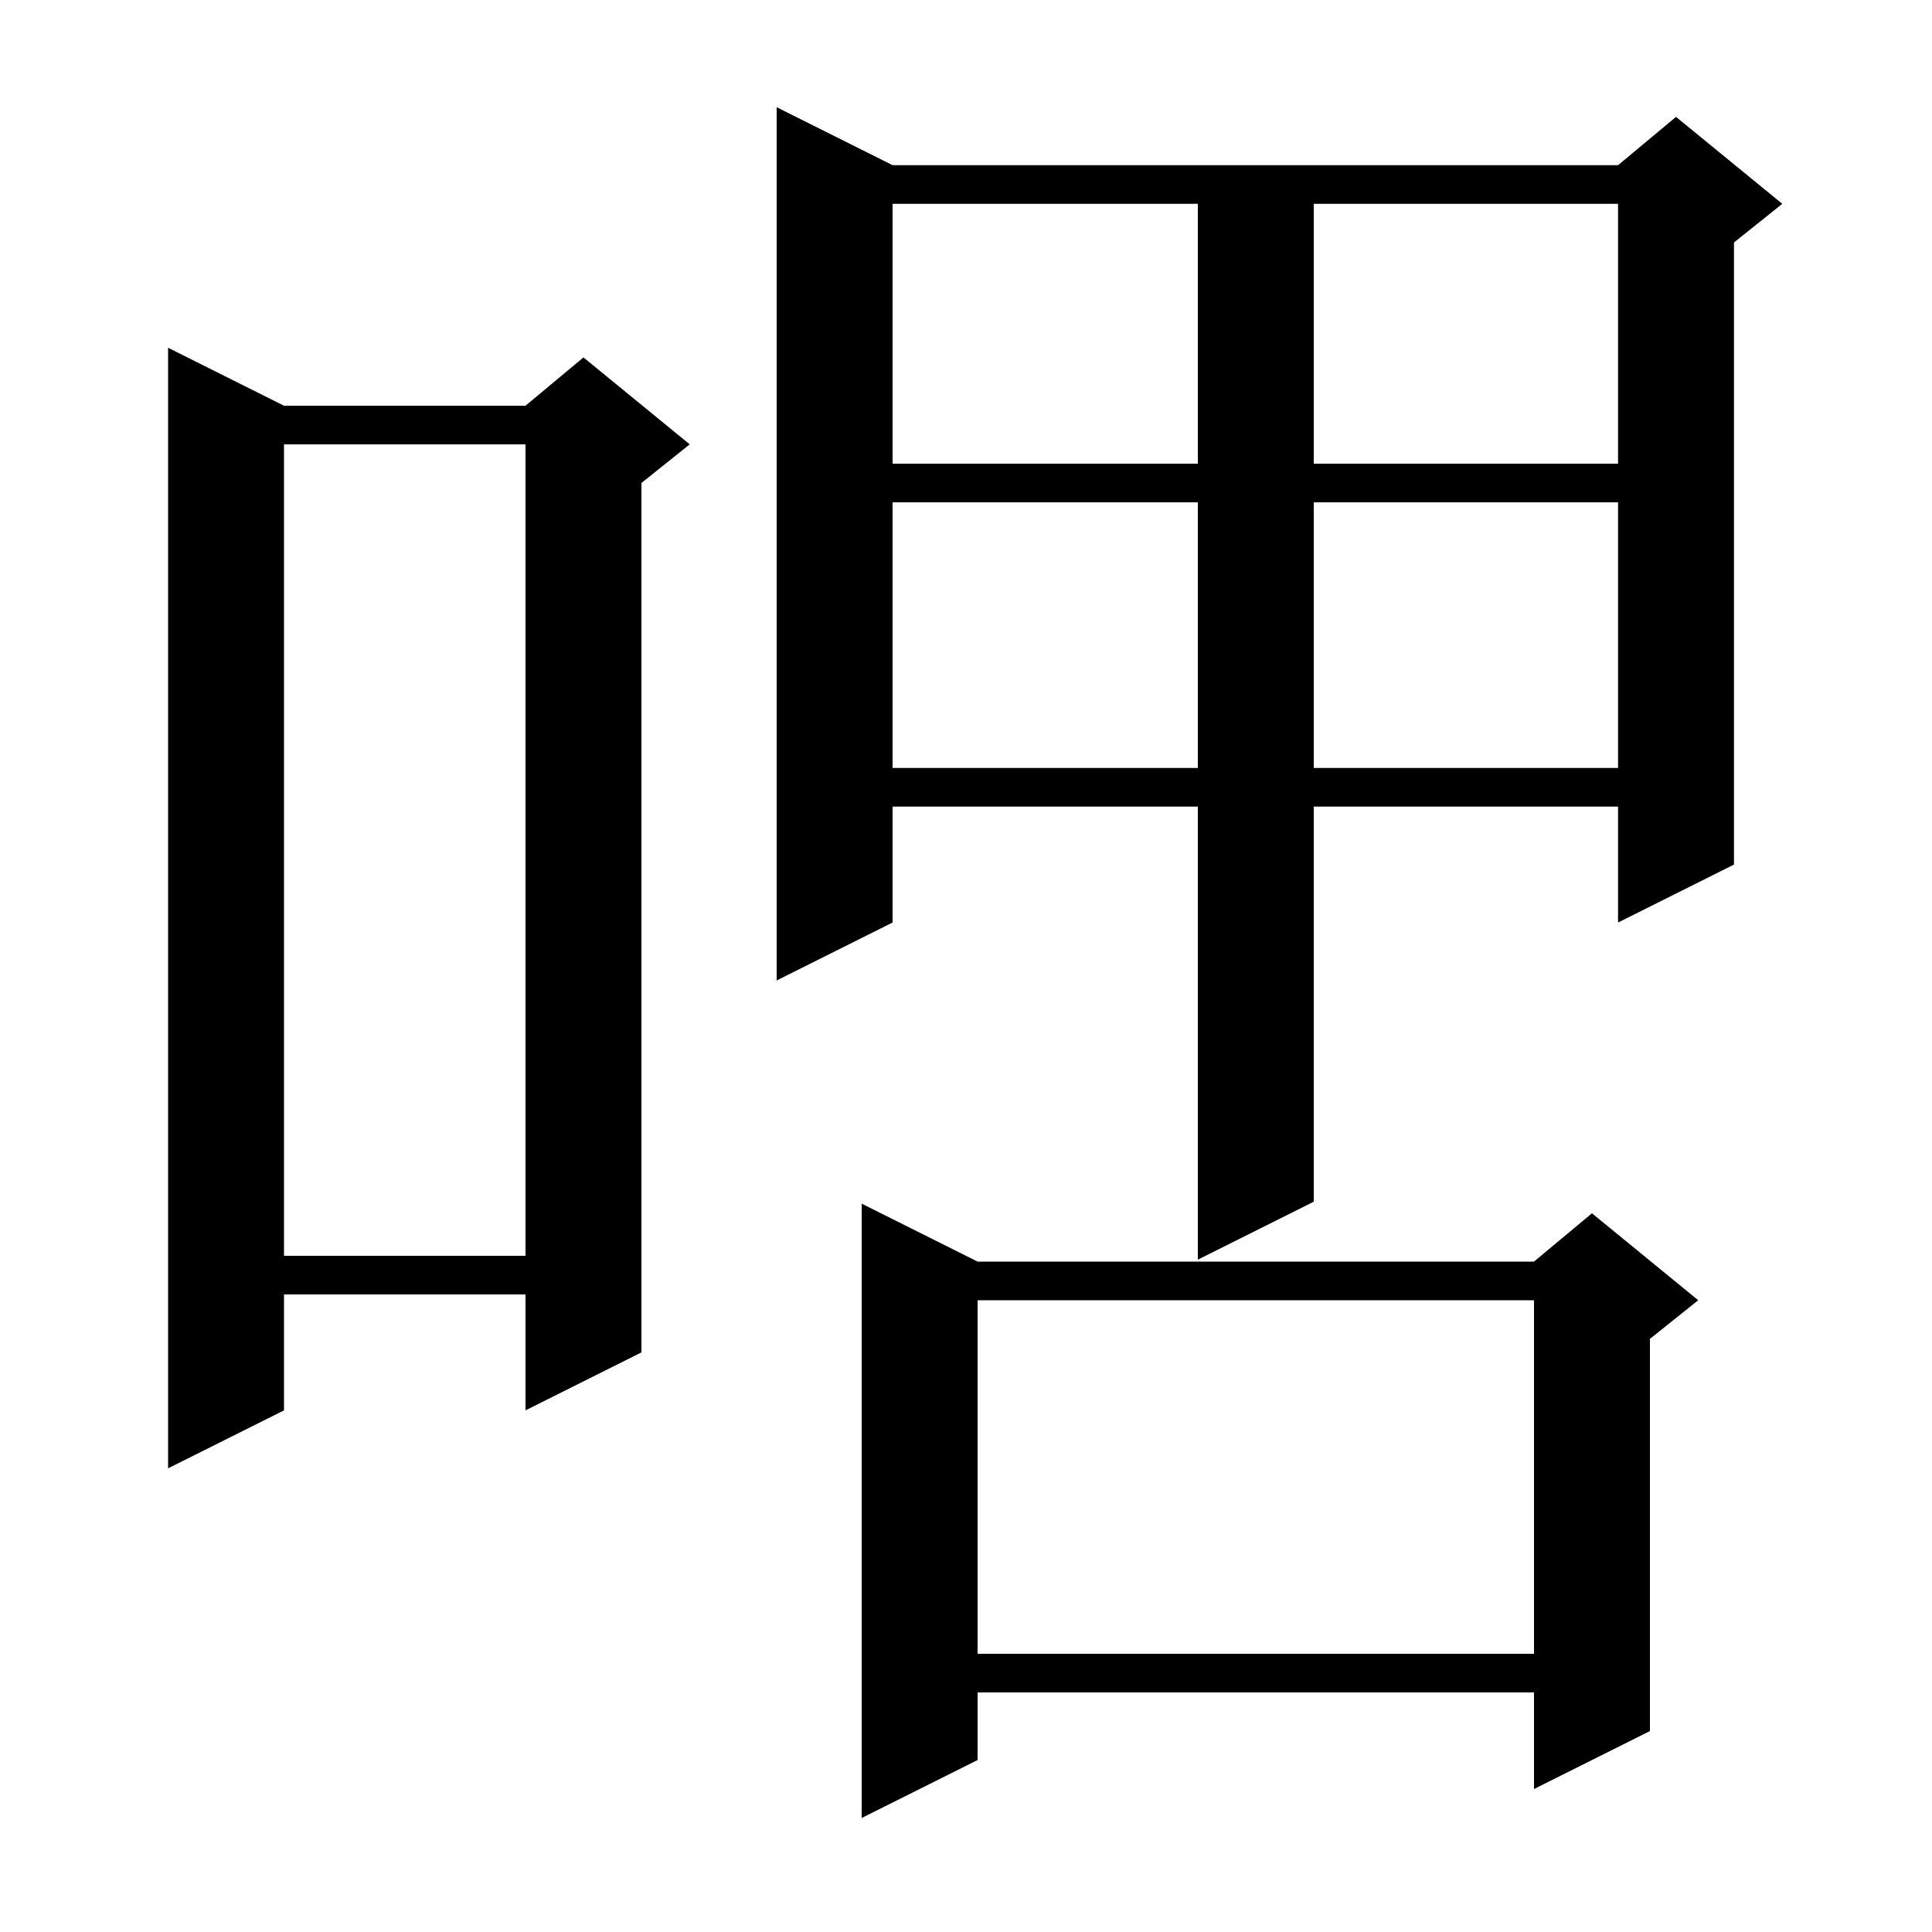 <svg xmlns="http://www.w3.org/2000/svg" xmlns:xlink="http://www.w3.org/1999/xlink" version="1.1" baseProfile="full" viewBox="0 0 200 200" width="200" height="200"><g fill="currentColor"><path d="M 101.2 130.6 L 158.8 130.6 L 164.8 125.6 L 175.8 134.6 L 170.8 138.6 L 170.8 179.2 L 158.8 185.2 L 158.8 175.2 L 101.2 175.2 L 101.2 182.2 L 89.2 188.2 L 89.2 124.6 Z M 101.2 134.6 L 101.2 171.2 L 158.8 171.2 L 158.8 134.6 Z M 29.4 42.0 L 54.4 42.0 L 60.4 37.0 L 71.4 46.0 L 66.4 50.0 L 66.4 140.0 L 54.4 146.0 L 54.4 134.0 L 29.4 134.0 L 29.4 146.0 L 17.4 152.0 L 17.4 36.0 Z M 92.4 17.1 L 167.5 17.1 L 173.5 12.1 L 184.5 21.1 L 179.5 25.1 L 179.5 89.5 L 167.5 95.5 L 167.5 83.5 L 136.0 83.5 L 136.0 124.4 L 124.0 130.4 L 124.0 83.5 L 92.4 83.5 L 92.4 95.5 L 80.4 101.5 L 80.4 11.1 Z M 29.4 46.0 L 29.4 130.0 L 54.4 130.0 L 54.4 46.0 Z M 92.4 52.0 L 92.4 79.5 L 124.0 79.5 L 124.0 52.0 Z M 136.0 52.0 L 136.0 79.5 L 167.5 79.5 L 167.5 52.0 Z M 92.4 21.1 L 92.4 48.0 L 124.0 48.0 L 124.0 21.1 Z M 136.0 21.1 L 136.0 48.0 L 167.5 48.0 L 167.5 21.1 Z "/></g></svg>